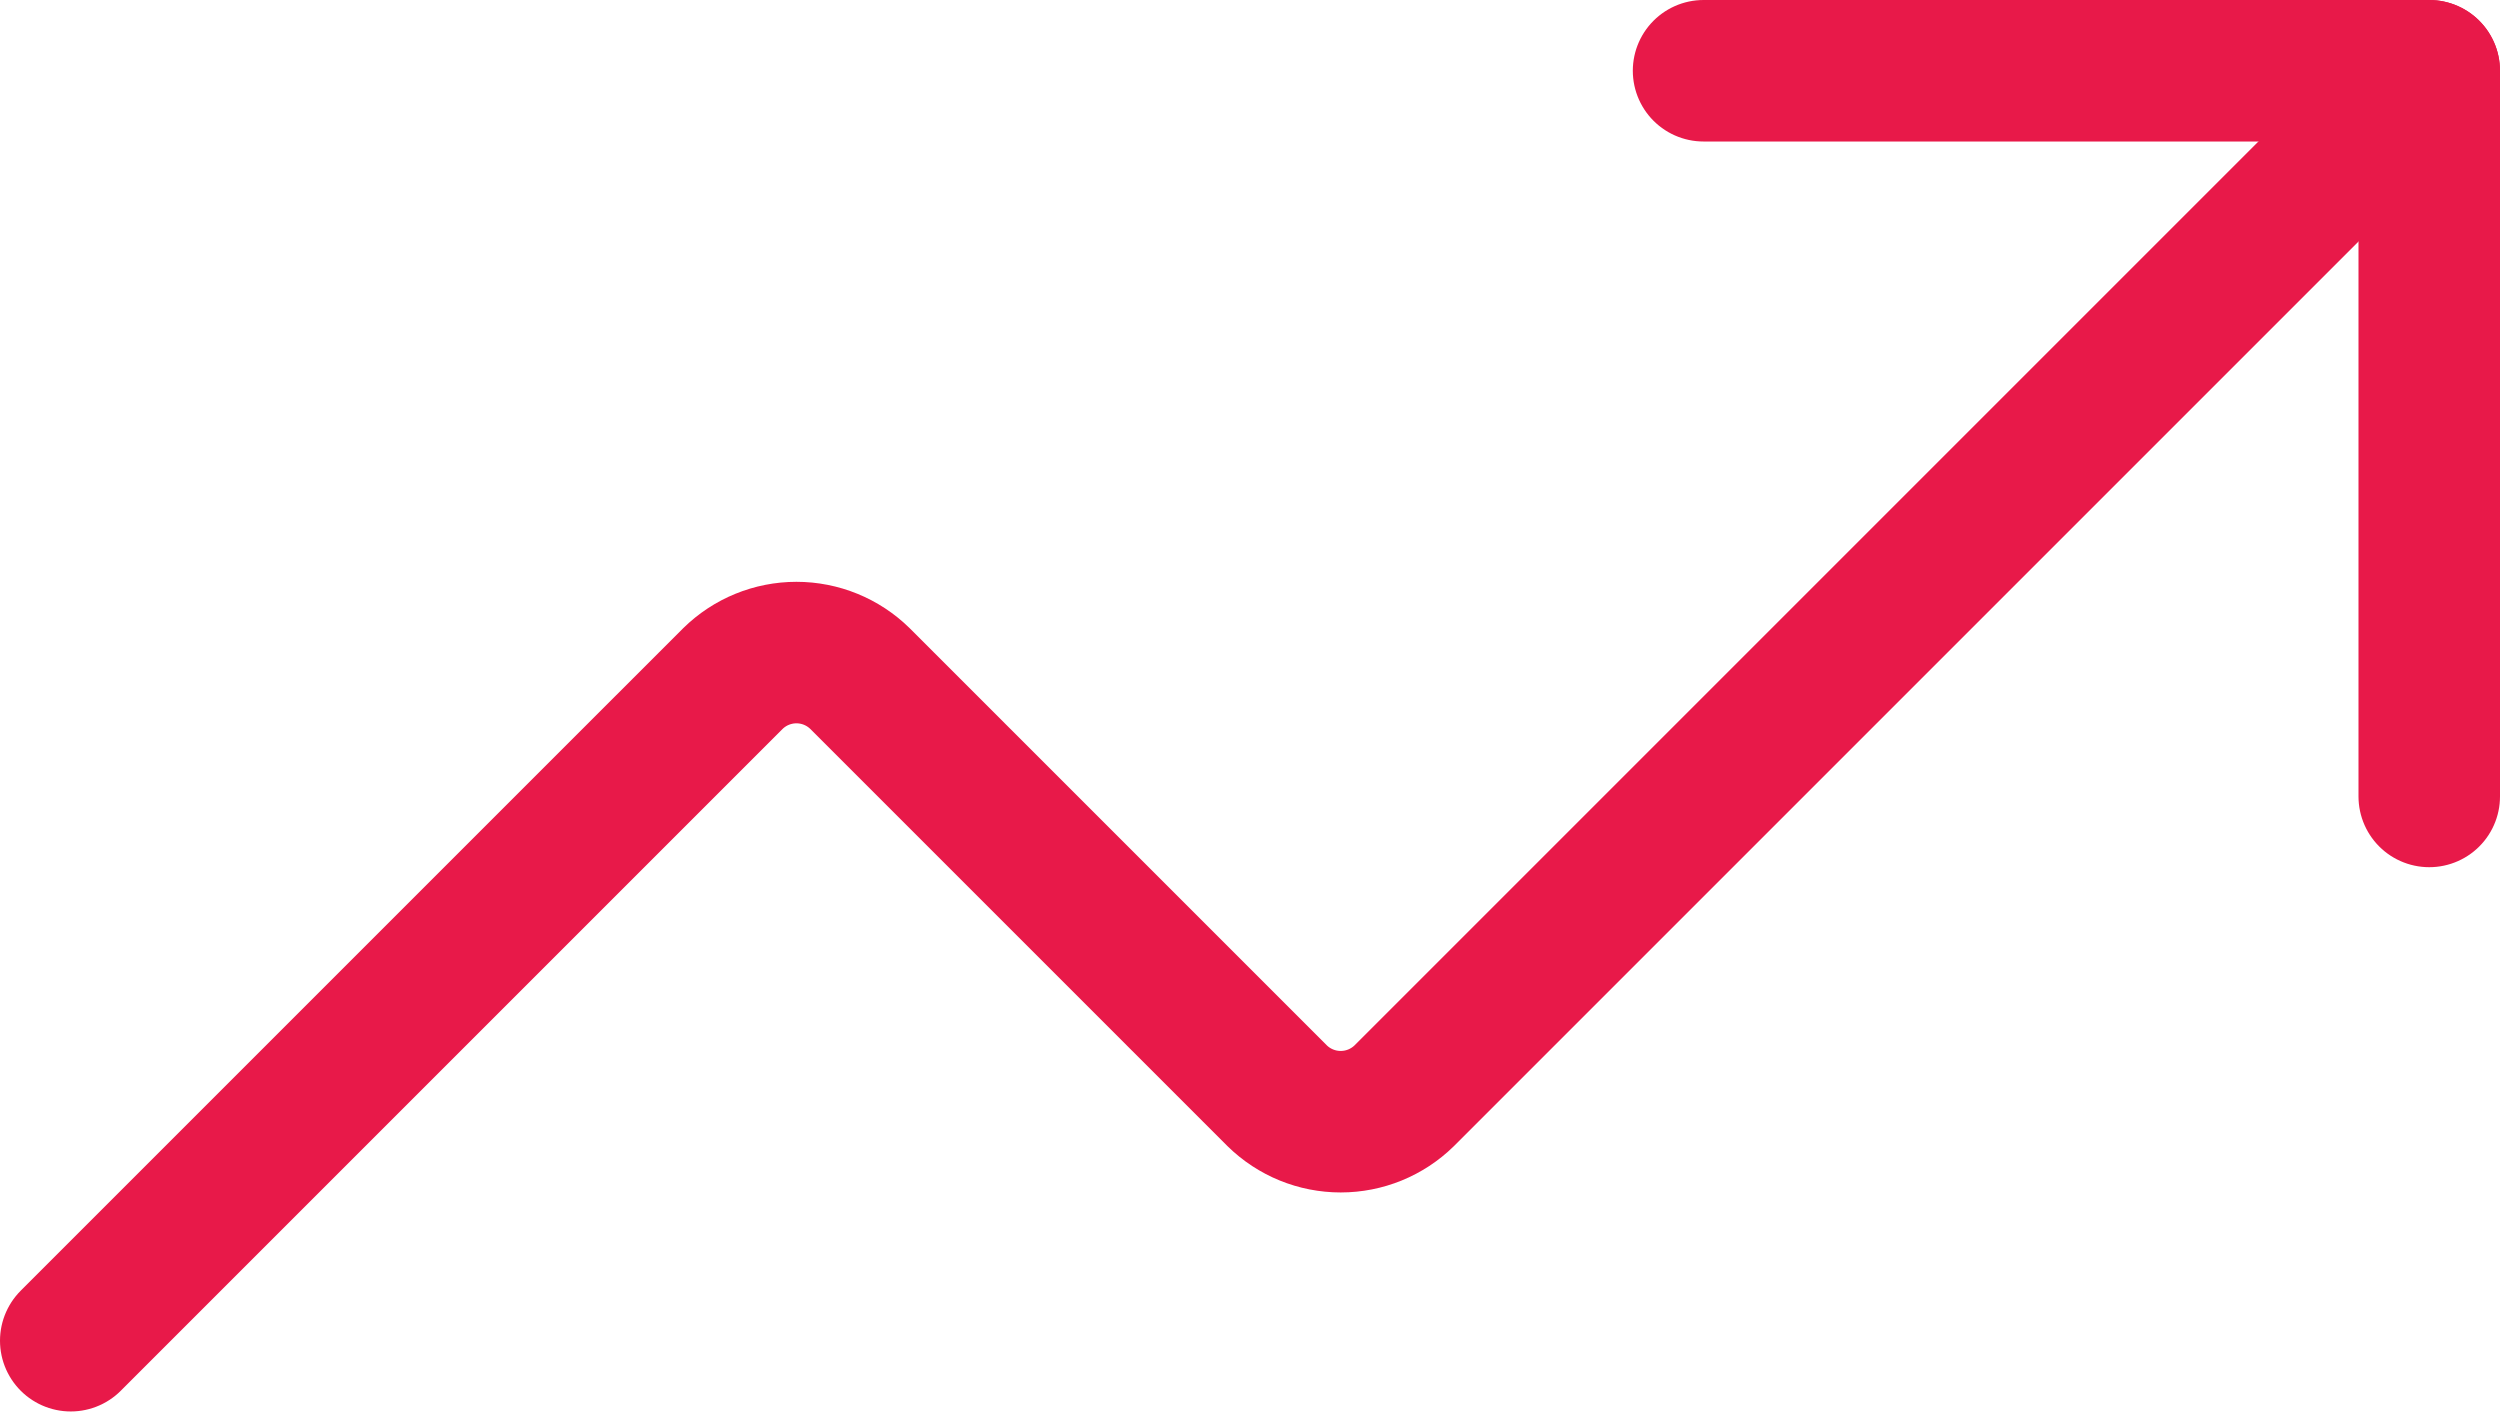 <svg width="106" height="60" viewBox="0 0 106 60" fill="none" xmlns="http://www.w3.org/2000/svg">
<g id="icon-stock">
<path id="Vector" d="M72.231 3H103V33.769" stroke="#E81949" stroke-width="6" stroke-linecap="round" stroke-linejoin="round"/>
<path id="Vector_2" d="M102.999 3L59.538 46.461C58.819 47.166 57.852 47.56 56.846 47.56C55.839 47.56 54.872 47.166 54.153 46.461L36.461 28.769C35.742 28.064 34.776 27.669 33.769 27.669C32.762 27.669 31.796 28.064 31.077 28.769L3 56.846" stroke="#E81949" stroke-width="6" stroke-linecap="round" stroke-linejoin="round"/>
</g>
</svg>
